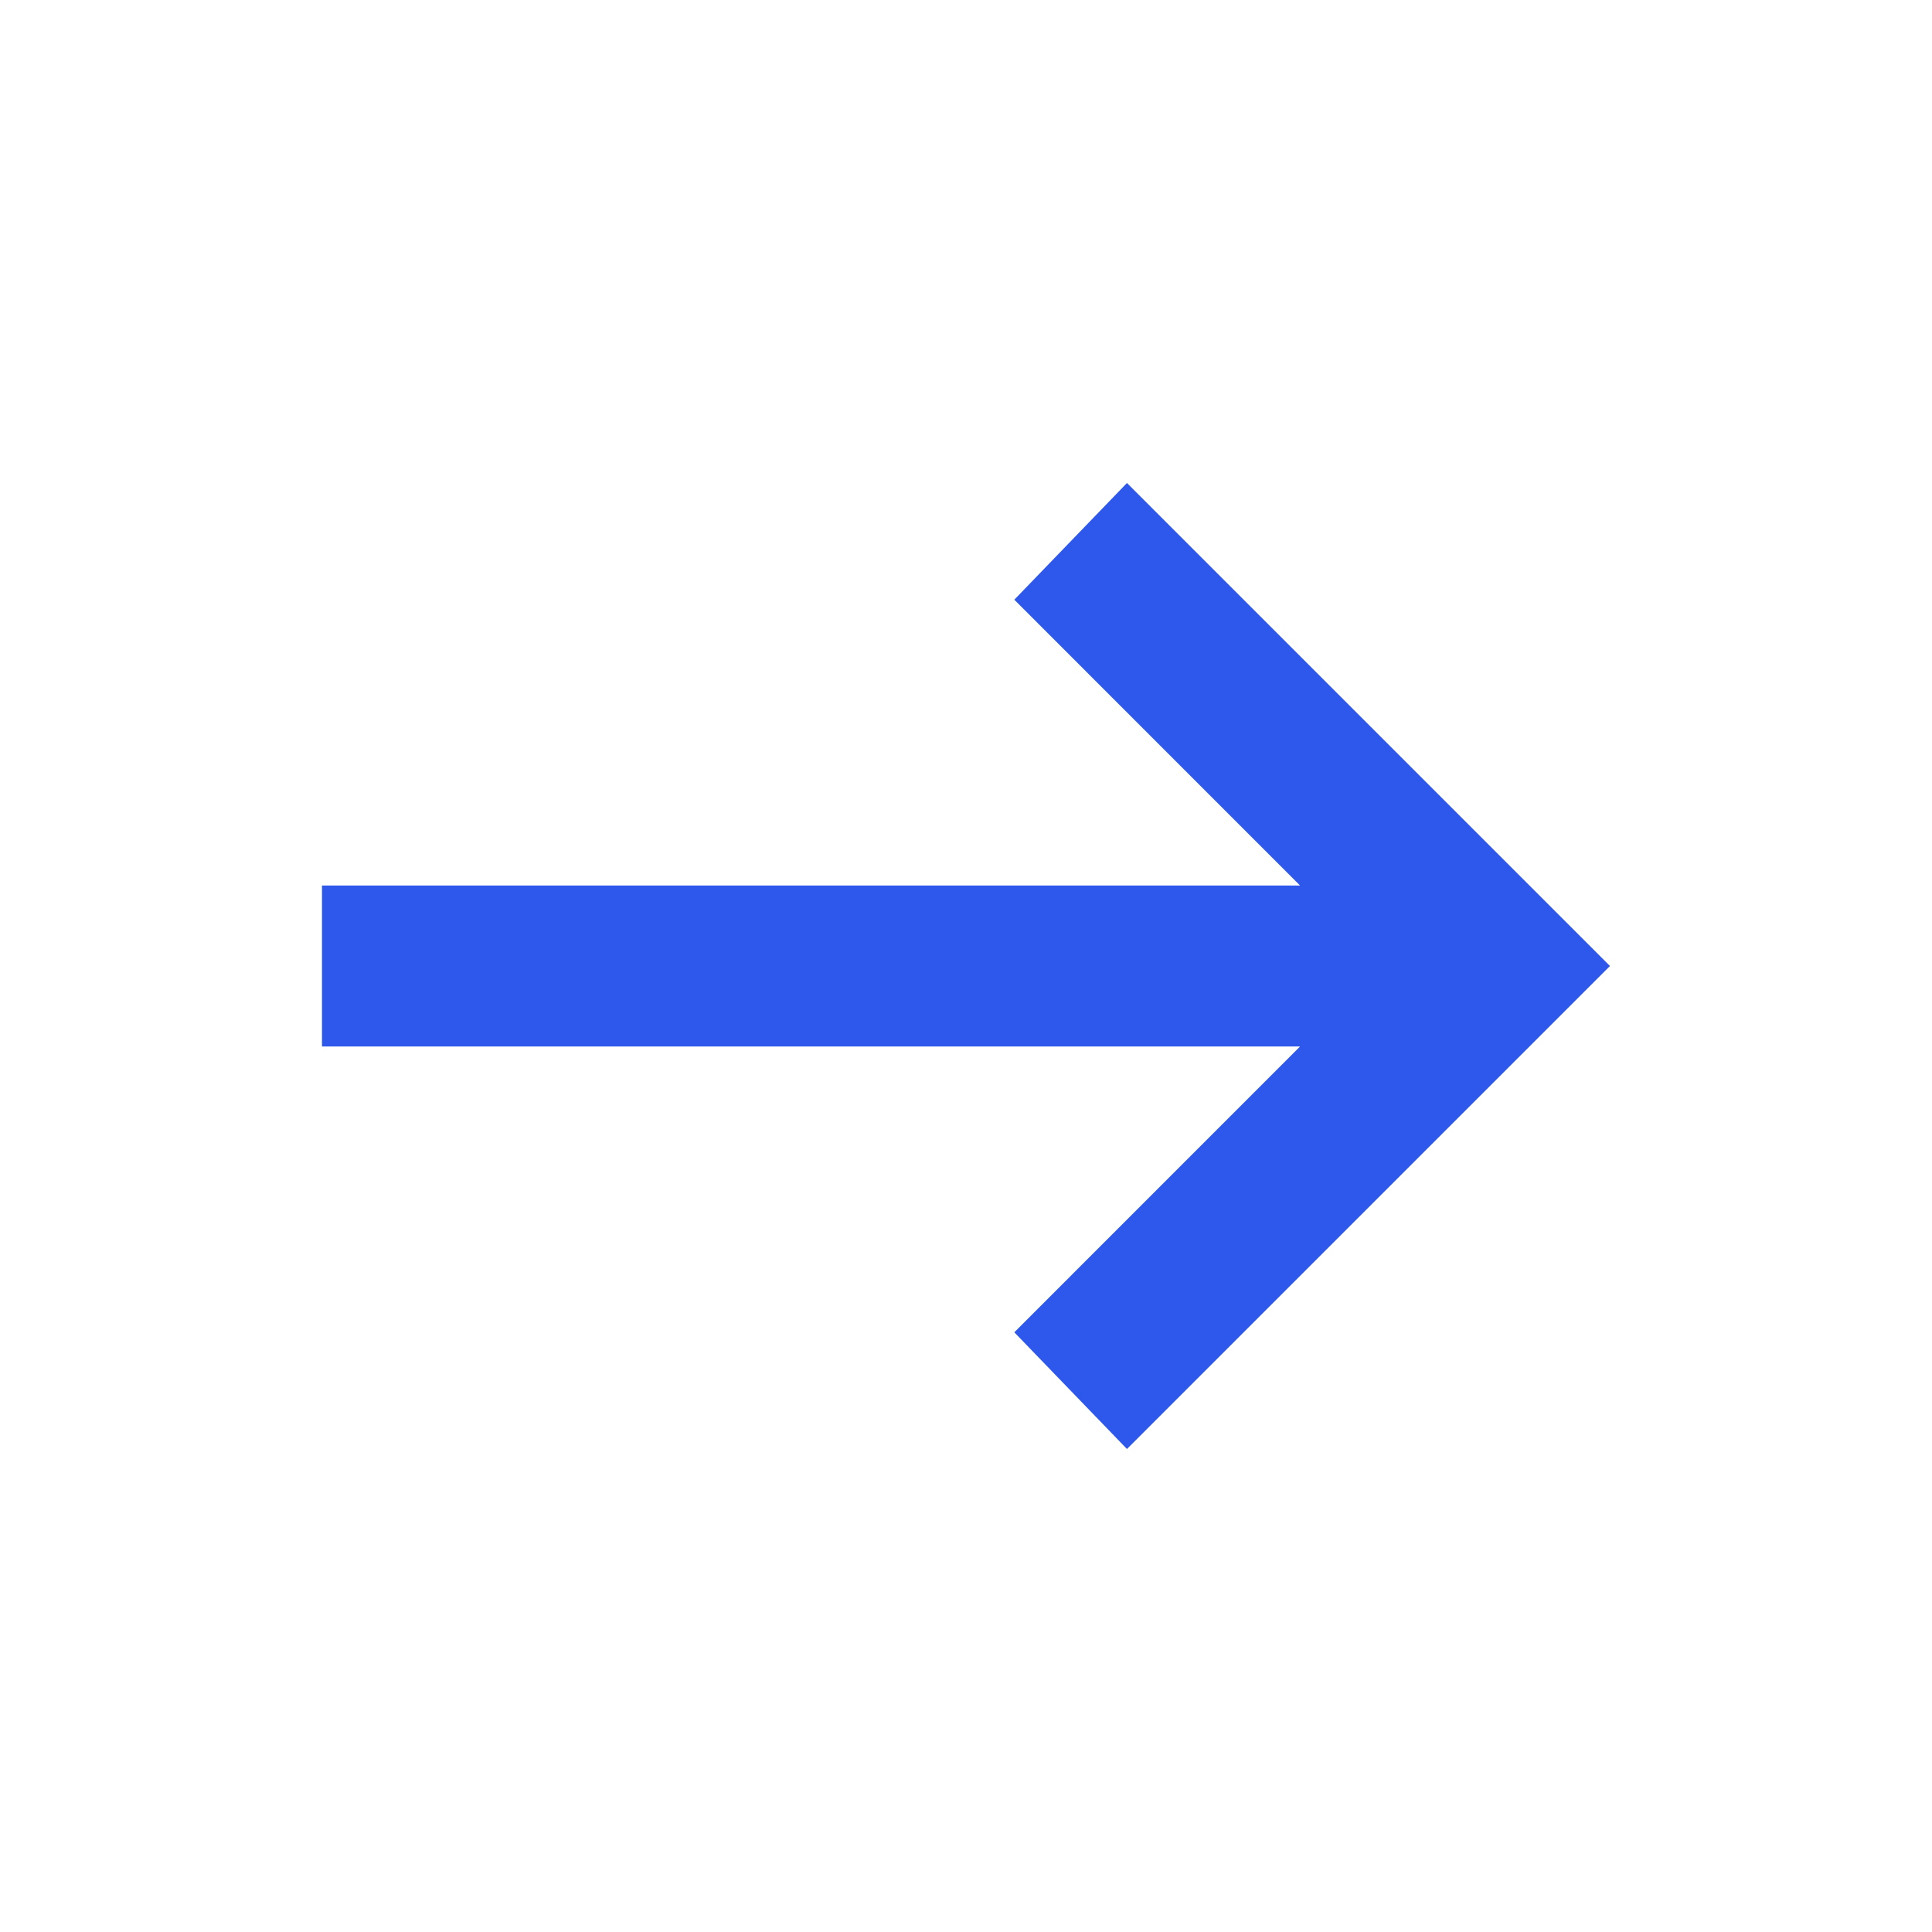 <svg width="32" height="32" viewBox="0 0 32 32" fill="none" xmlns="http://www.w3.org/2000/svg">
    <path d="M18.666 24 16.8 22.067l4.733-4.734h-16.2v-2.666h16.2L16.8 9.933 18.666 8l8 8-8 8z" fill="#2E58EC"/>
</svg>
